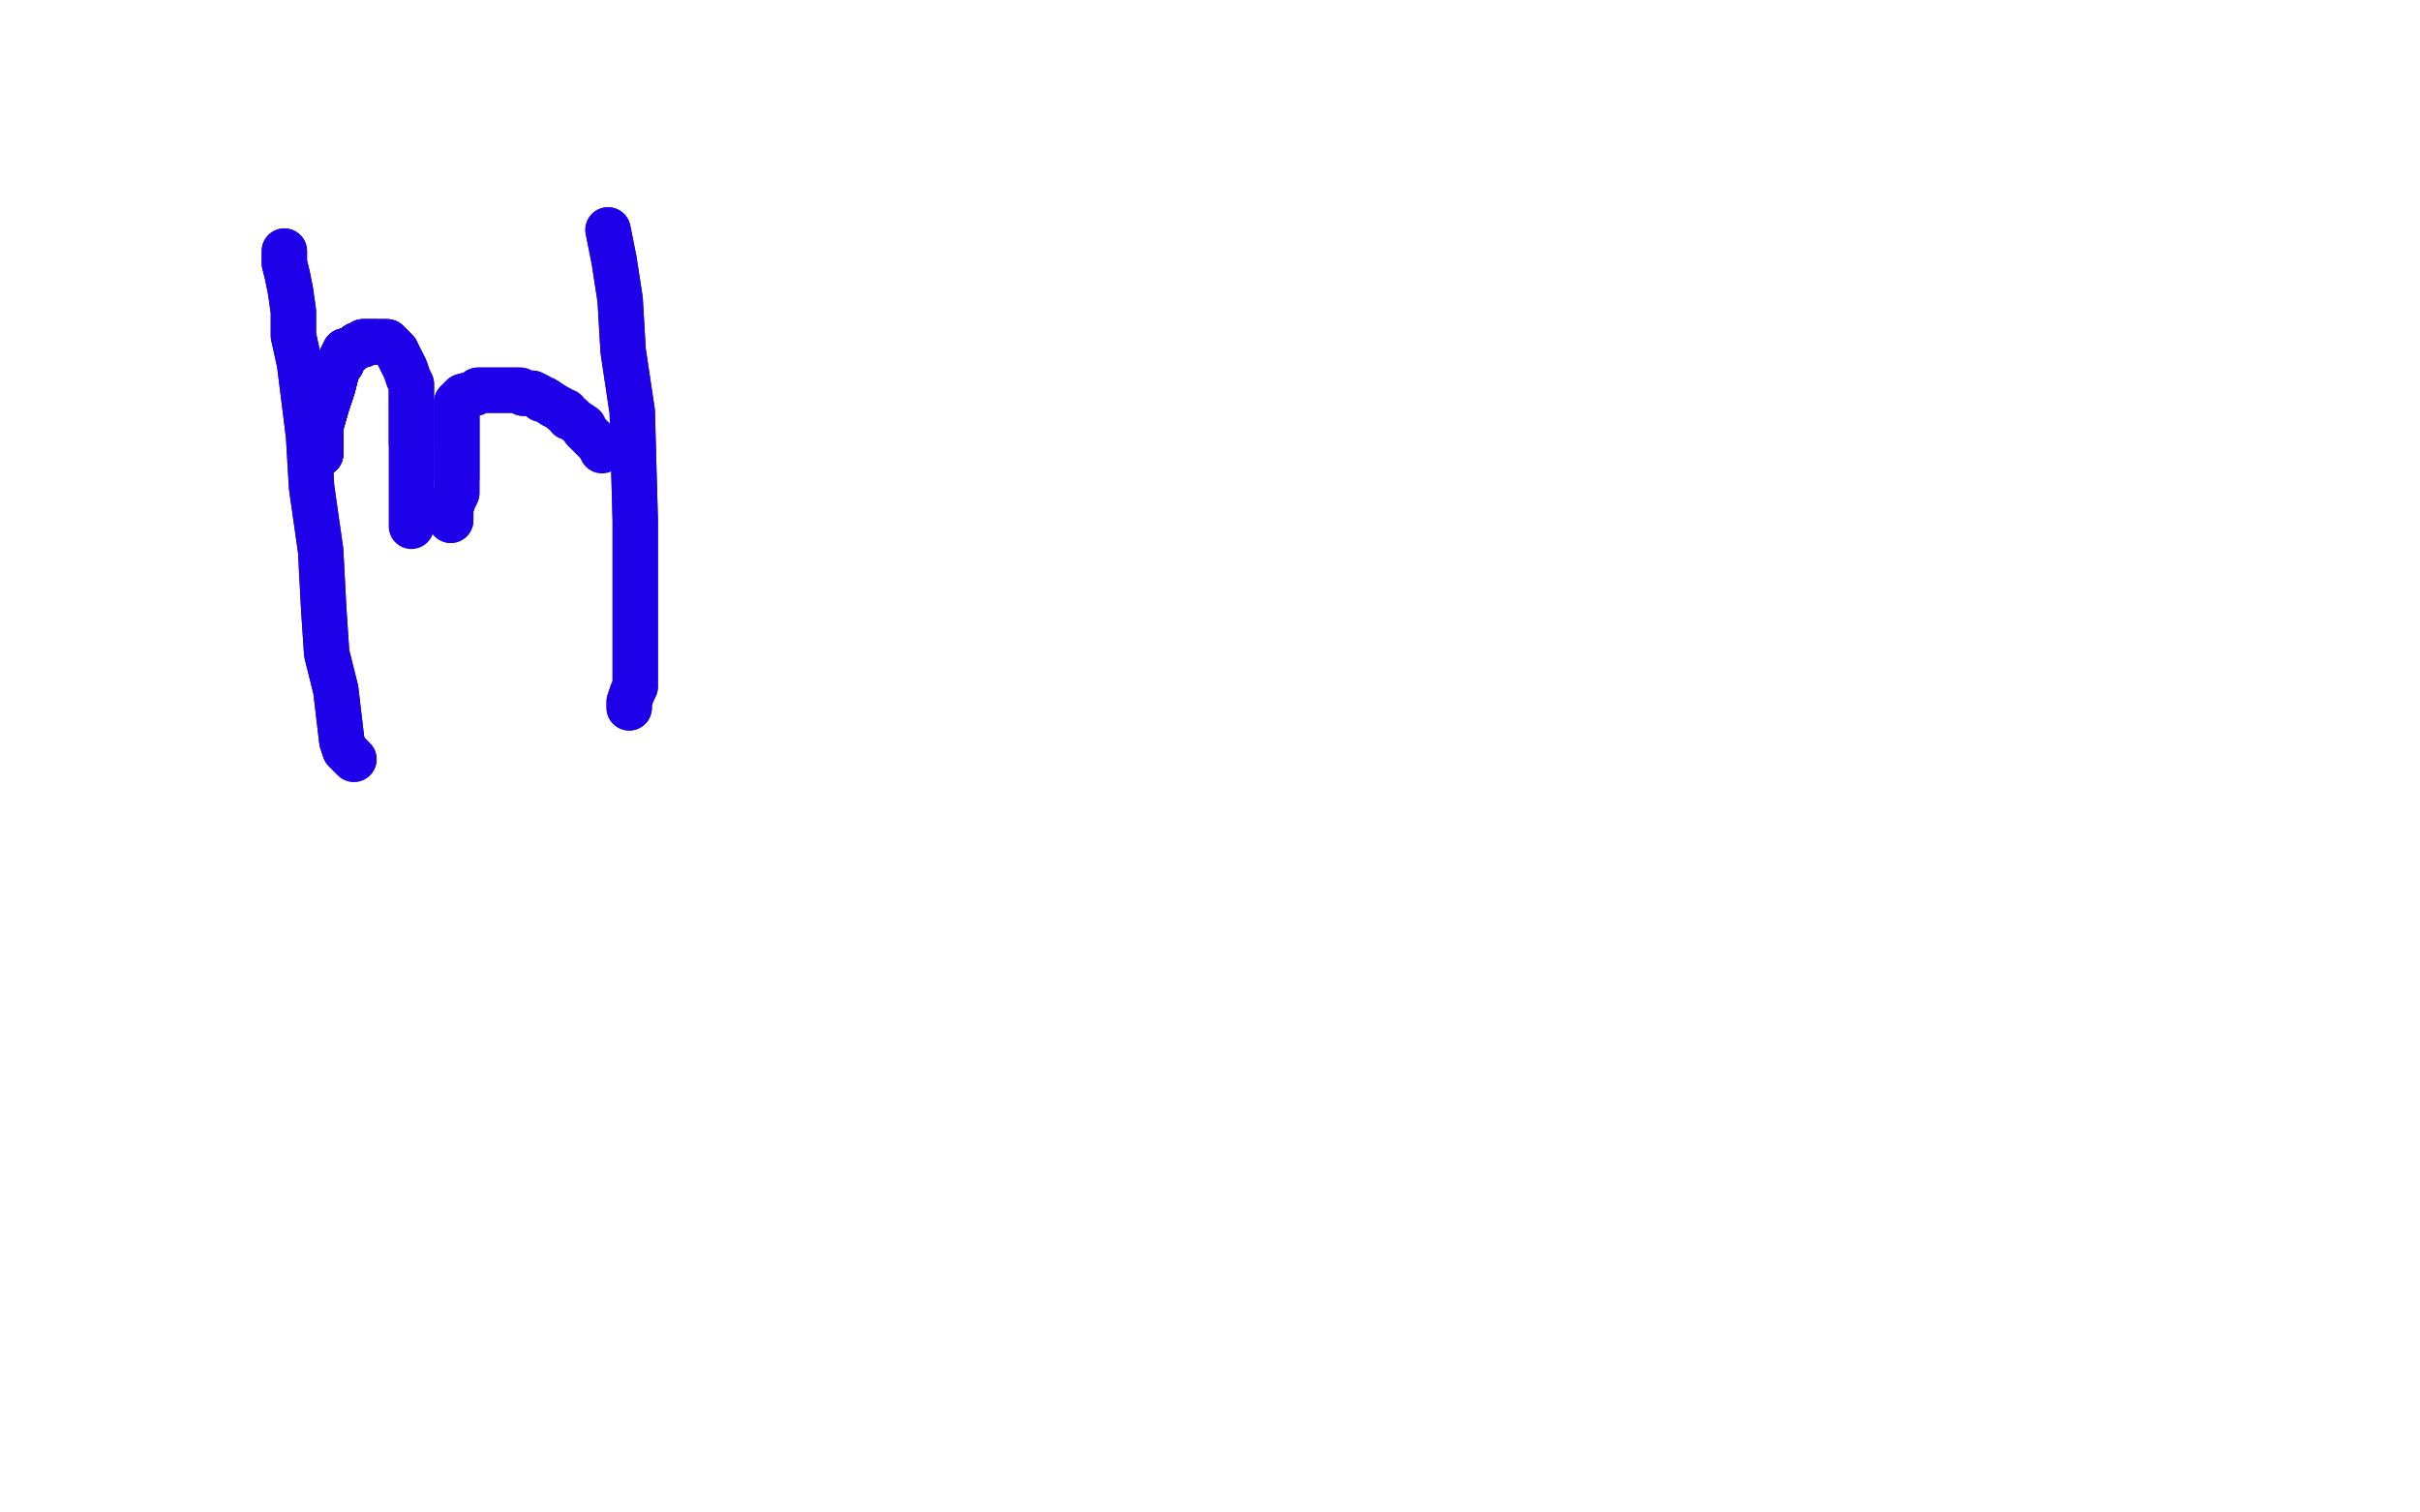 <?xml version="1.0" standalone="no"?>
<!DOCTYPE svg PUBLIC "-//W3C//DTD SVG 1.1//EN"
"http://www.w3.org/Graphics/SVG/1.1/DTD/svg11.dtd">

<svg width="800" height="500" version="1.1" xmlns="http://www.w3.org/2000/svg" xmlns:xlink="http://www.w3.org/1999/xlink" style="stroke-antialiasing: false"><desc>This SVG has been created on https://colorillo.com/</desc><rect x='0' y='0' width='800' height='500' style='fill: rgb(255,255,255); stroke-width:0' /><polyline points="94,83 94,85 94,87 95,91 96,96 97,103 97,111 99,120 102,144 103,161 106,182 107,201 108,216 111,228 113,245 114,248 116,250 117,251" style="fill: none; stroke: #1e00e9; stroke-width: 15; stroke-linejoin: round; stroke-linecap: round; stroke-antialiasing: false; stroke-antialias: 0; opacity: 1.0"/>
<polyline points="94,83 94,85 94,87 95,91 96,96 97,103 97,111 99,120 102,144 103,161 106,182 107,201 108,216 111,228 113,245 114,248 116,250 117,251" style="fill: none; stroke: #1e00e9; stroke-width: 15; stroke-linejoin: round; stroke-linecap: round; stroke-antialiasing: false; stroke-antialias: 0; opacity: 1.0"/>
<polyline points="201,76 203,86 205,99 206,116 209,136 210,172 210,187 210,200 210,211 210,219 210,227 209,229 208,232 208,234" style="fill: none; stroke: #1e00e9; stroke-width: 15; stroke-linejoin: round; stroke-linecap: round; stroke-antialiasing: false; stroke-antialias: 0; opacity: 1.0"/>
<polyline points="201,76 203,86 205,99 206,116 209,136 210,172 210,187 210,200 210,211 210,219 210,227 209,229 208,232 208,234" style="fill: none; stroke: #1e00e9; stroke-width: 15; stroke-linejoin: round; stroke-linecap: round; stroke-antialiasing: false; stroke-antialias: 0; opacity: 1.0"/>
<polyline points="106,150 106,148 106,145 106,141 108,134 110,128 111,124 112,121 113,120 113,118" style="fill: none; stroke: #1e00e9; stroke-width: 15; stroke-linejoin: round; stroke-linecap: round; stroke-antialiasing: false; stroke-antialias: 0; opacity: 1.0"/>
<polyline points="106,150 106,148 106,145 106,141 108,134 110,128 111,124 112,121 113,120 113,118 114,116 116,116 117,115 118,114 119,114 120,114 120,113 121,113 122,113 123,113 124,113" style="fill: none; stroke: #1e00e9; stroke-width: 15; stroke-linejoin: round; stroke-linecap: round; stroke-antialiasing: false; stroke-antialias: 0; opacity: 1.0"/>
<polyline points="106,150 106,148 106,145 106,141 108,134 110,128 111,124 112,121 113,120 113,118 114,116 116,116 117,115 118,114 119,114 120,114 120,113 121,113 122,113 123,113 124,113 125,113 126,113 127,113 128,113 129,114 130,115 131,116" style="fill: none; stroke: #1e00e9; stroke-width: 15; stroke-linejoin: round; stroke-linecap: round; stroke-antialiasing: false; stroke-antialias: 0; opacity: 1.0"/>
<polyline points="106,150 106,148 106,145 106,141 108,134 110,128 111,124 112,121 113,120 113,118 114,116 116,116 117,115 118,114 119,114 120,114 120,113 121,113 122,113 123,113 124,113 125,113 126,113 127,113 128,113 129,114 130,115 131,116 132,118 133,120 134,122 135,125 136,127 136,130 136,133 136,135 136,138 136,141 136,143 136,146" style="fill: none; stroke: #1e00e9; stroke-width: 15; stroke-linejoin: round; stroke-linecap: round; stroke-antialiasing: false; stroke-antialias: 0; opacity: 1.0"/>
<polyline points="106,150 106,148 106,145 106,141 108,134 110,128 111,124 112,121 113,120 113,118 114,116 116,116 117,115 118,114 119,114 120,114 120,113 121,113 122,113 123,113 124,113 125,113 126,113 127,113 128,113 129,114 130,115 131,116 132,118 133,120 134,122 135,125 136,127 136,130 136,133 136,135 136,138 136,141 136,143 136,146 136,151 136,153 136,156 136,158 136,163 136,168 136,171 136,173 136,174" style="fill: none; stroke: #1e00e9; stroke-width: 15; stroke-linejoin: round; stroke-linecap: round; stroke-antialiasing: false; stroke-antialias: 0; opacity: 1.0"/>
<polyline points="149,172 149,170 149,168 150,165 151,163 151,160 151,158 151,155 151,153 151,150 151,147 151,145 151,143 151,140 151,138 151,137 151,135 151,134 151,133" style="fill: none; stroke: #1e00e9; stroke-width: 15; stroke-linejoin: round; stroke-linecap: round; stroke-antialiasing: false; stroke-antialias: 0; opacity: 1.0"/>
<polyline points="151,158 151,155 151,153 151,150 151,147 151,145 151,143 151,140 151,138 151,137 151,135 151,134 151,133 152,132 153,131 157,130 158,129 159,129 161,129 162,129 163,129 165,129 166,129 167,129 168,129 170,129 172,129 173,130 174,130 176,130 178,131 179,132 180,132 183,134 185,135 186,136 187,136 188,138 189,138 190,139 193,141 193,142 195,144 196,145 197,146 198,147 199,149" style="fill: none; stroke: #1e00e9; stroke-width: 15; stroke-linejoin: round; stroke-linecap: round; stroke-antialiasing: false; stroke-antialias: 0; opacity: 1.0"/>
<polyline points="149,172 149,170 149,168 150,165 151,163 151,160 151,158 151,155 151,153 151,150 151,147 151,145 151,143 151,140 151,138 151,137 151,135 151,134 151,133 152,132 153,131 157,130 158,129 159,129 161,129 162,129 163,129 165,129 166,129 167,129 168,129 170,129 172,129 173,130 174,130 176,130 178,131 179,132 180,132 183,134" style="fill: none; stroke: #1e00e9; stroke-width: 15; stroke-linejoin: round; stroke-linecap: round; stroke-antialiasing: false; stroke-antialias: 0; opacity: 1.0"/>
</svg>
